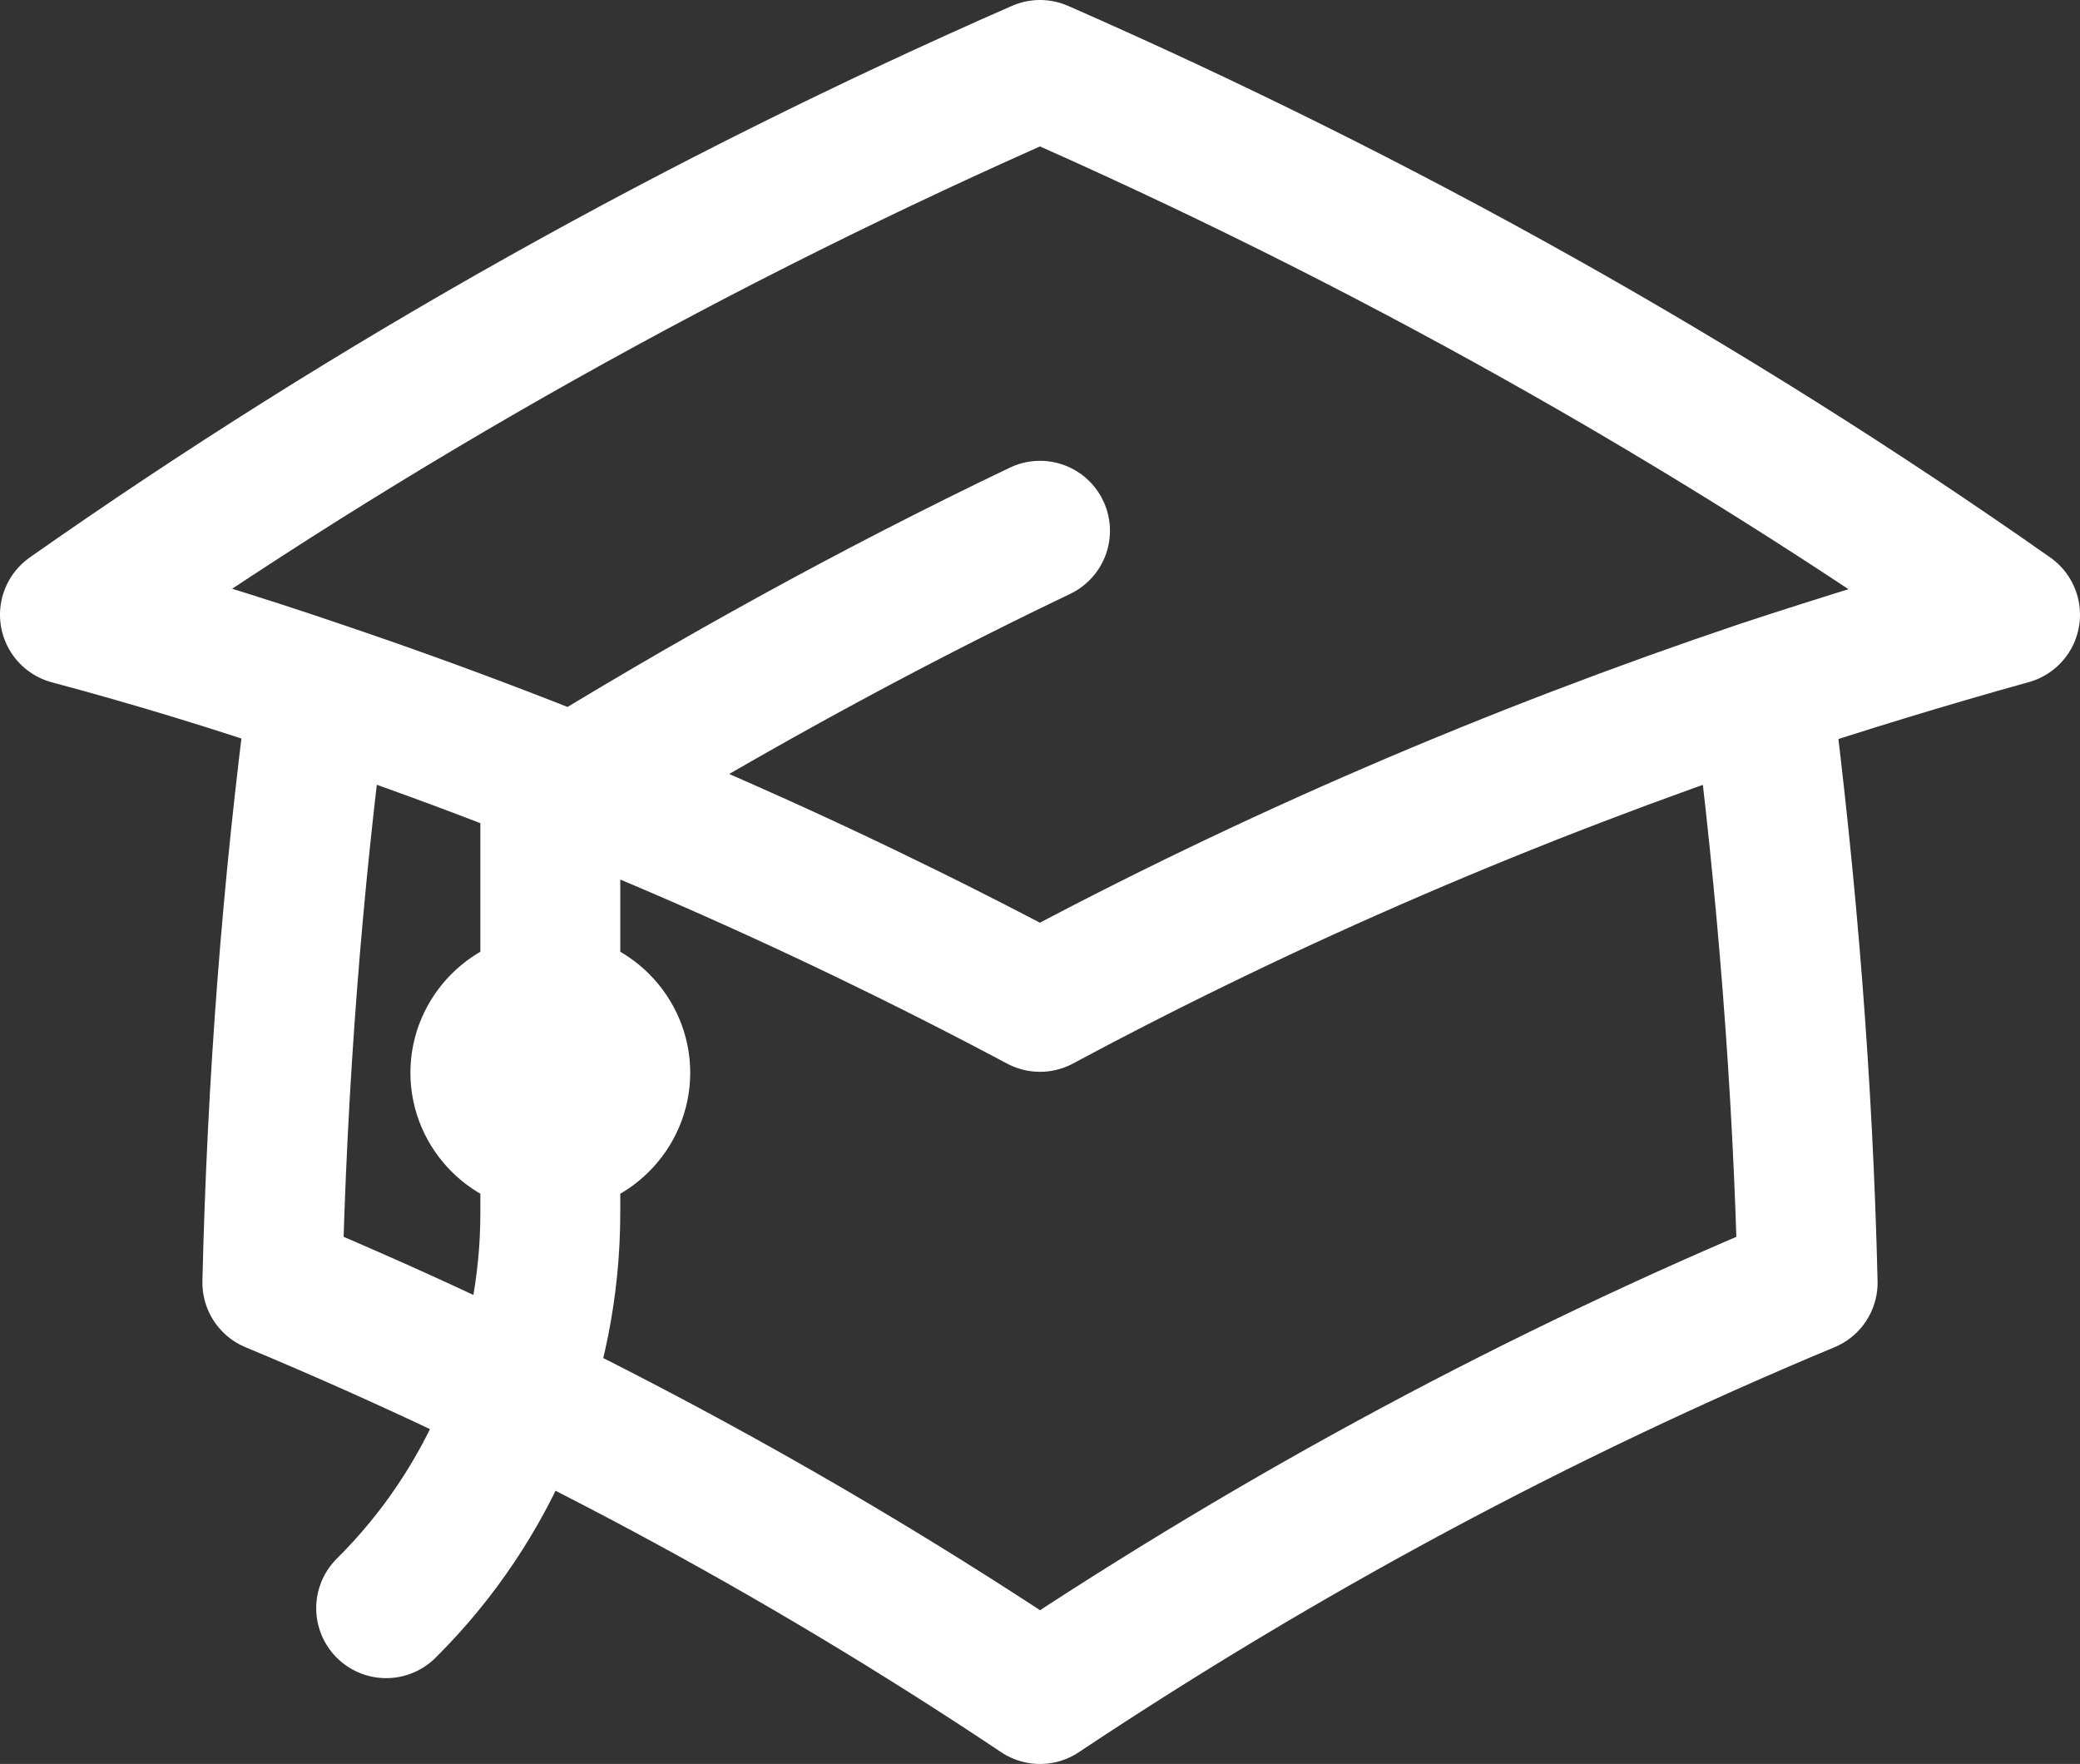 <svg xmlns="http://www.w3.org/2000/svg" id="Calque_2" viewBox="0 0 22.3 18.91"><rect x="0" y="0" width="22.3" height="18.91" fill="#333333" stroke="none"/><defs><style>.cls-1{fill:none;stroke:#fff;stroke-linecap:round;stroke-linejoin:round;stroke-width:1.5px;}</style></defs><g id="Calque_6"><path class="cls-1" d="m3.41,7.4c-.28,2.11-.44,4.22-.49,6.35,2.88,1.2,5.64,2.68,8.23,4.41,2.6-1.73,5.35-3.21,8.23-4.41-.05-2.12-.22-4.24-.49-6.35m-15.48,0c-.88-.3-1.76-.57-2.66-.81C4.01,4.3,7.5,2.35,11.15.75c3.65,1.6,7.14,3.55,10.4,5.84-.9.25-1.78.52-2.66.81m-15.48,0c2.67.9,5.26,2.02,7.74,3.34,2.48-1.33,5.07-2.44,7.74-3.34m-12.99,4.85c.41,0,.75-.34.75-.75s-.34-.75-.75-.75-.75.34-.75.75.34.75.75.75Zm0,0v-3.68c1.7-1.05,3.45-2.02,5.25-2.88m-7.01,11.55c1.13-1.12,1.76-2.65,1.76-4.24v-1.5"></path></g></svg>